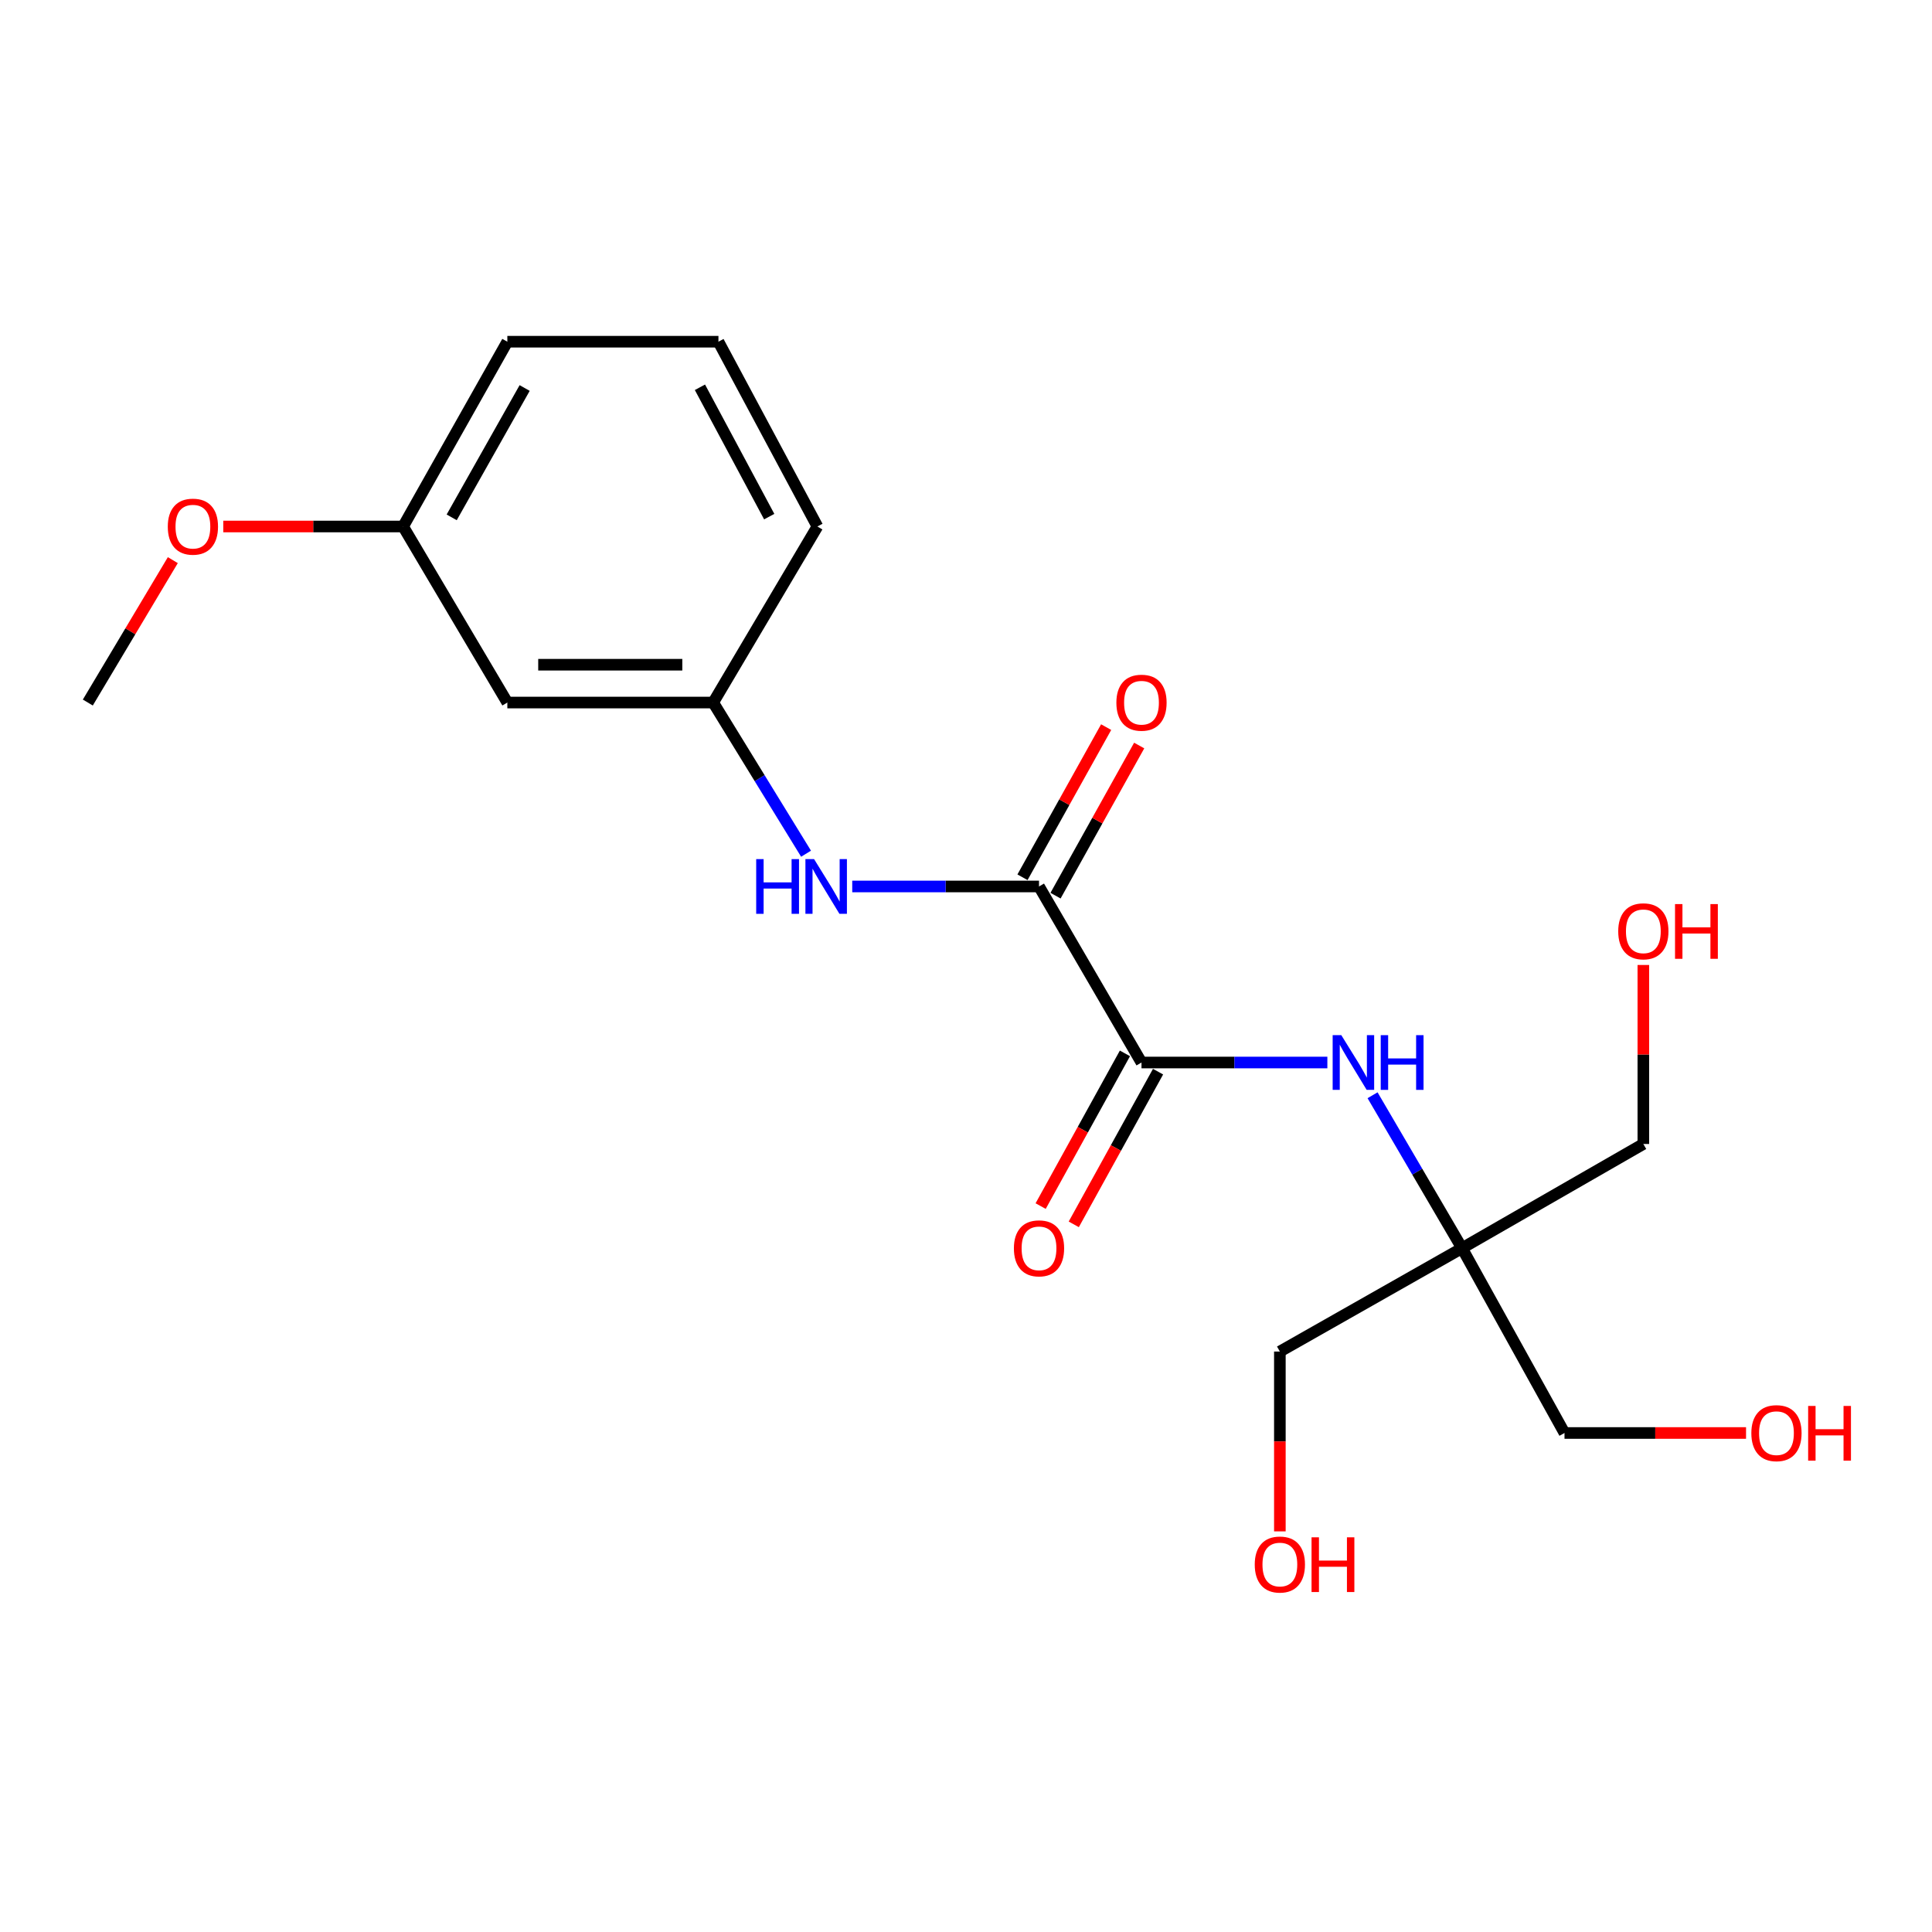 <?xml version='1.0' encoding='iso-8859-1'?>
<svg version='1.1' baseProfile='full'
              xmlns='http://www.w3.org/2000/svg'
                      xmlns:rdkit='http://www.rdkit.org/xml'
                      xmlns:xlink='http://www.w3.org/1999/xlink'
                  xml:space='preserve'
width='1000px' height='1000px' viewBox='0 0 1000 1000'>
<!-- END OF HEADER -->
<rect style='opacity:1.0;fill:#FFFFFF;stroke:none' width='1000' height='1000' x='0' y='0'> </rect>
<path class='bond-0' d='M 590.834,549.957 L 537.79,458.835' style='fill:none;fill-rule:evenodd;stroke:#000000;stroke-width:6px;stroke-linecap:butt;stroke-linejoin:miter;stroke-opacity:1' />
<path class='bond-1' d='M 590.834,549.957 L 638.936,549.957' style='fill:none;fill-rule:evenodd;stroke:#000000;stroke-width:6px;stroke-linecap:butt;stroke-linejoin:miter;stroke-opacity:1' />
<path class='bond-1' d='M 638.936,549.957 L 687.039,549.957' style='fill:none;fill-rule:evenodd;stroke:#0000FF;stroke-width:6px;stroke-linecap:butt;stroke-linejoin:miter;stroke-opacity:1' />
<path class='bond-6' d='M 582.264,545.226 L 560.452,584.746' style='fill:none;fill-rule:evenodd;stroke:#000000;stroke-width:6px;stroke-linecap:butt;stroke-linejoin:miter;stroke-opacity:1' />
<path class='bond-6' d='M 560.452,584.746 L 538.639,624.265' style='fill:none;fill-rule:evenodd;stroke:#FF0000;stroke-width:6px;stroke-linecap:butt;stroke-linejoin:miter;stroke-opacity:1' />
<path class='bond-6' d='M 599.404,554.687 L 577.591,594.206' style='fill:none;fill-rule:evenodd;stroke:#000000;stroke-width:6px;stroke-linecap:butt;stroke-linejoin:miter;stroke-opacity:1' />
<path class='bond-6' d='M 577.591,594.206 L 555.779,633.725' style='fill:none;fill-rule:evenodd;stroke:#FF0000;stroke-width:6px;stroke-linecap:butt;stroke-linejoin:miter;stroke-opacity:1' />
<path class='bond-3' d='M 537.79,458.835 L 489.455,458.835' style='fill:none;fill-rule:evenodd;stroke:#000000;stroke-width:6px;stroke-linecap:butt;stroke-linejoin:miter;stroke-opacity:1' />
<path class='bond-3' d='M 489.455,458.835 L 441.119,458.835' style='fill:none;fill-rule:evenodd;stroke:#0000FF;stroke-width:6px;stroke-linecap:butt;stroke-linejoin:miter;stroke-opacity:1' />
<path class='bond-5' d='M 546.341,463.6 L 567.992,424.742' style='fill:none;fill-rule:evenodd;stroke:#000000;stroke-width:6px;stroke-linecap:butt;stroke-linejoin:miter;stroke-opacity:1' />
<path class='bond-5' d='M 567.992,424.742 L 589.643,385.884' style='fill:none;fill-rule:evenodd;stroke:#FF0000;stroke-width:6px;stroke-linecap:butt;stroke-linejoin:miter;stroke-opacity:1' />
<path class='bond-5' d='M 529.239,454.071 L 550.89,415.213' style='fill:none;fill-rule:evenodd;stroke:#000000;stroke-width:6px;stroke-linecap:butt;stroke-linejoin:miter;stroke-opacity:1' />
<path class='bond-5' d='M 550.89,415.213 L 572.541,376.355' style='fill:none;fill-rule:evenodd;stroke:#FF0000;stroke-width:6px;stroke-linecap:butt;stroke-linejoin:miter;stroke-opacity:1' />
<path class='bond-2' d='M 710.433,566.9 L 733.587,606.48' style='fill:none;fill-rule:evenodd;stroke:#0000FF;stroke-width:6px;stroke-linecap:butt;stroke-linejoin:miter;stroke-opacity:1' />
<path class='bond-2' d='M 733.587,606.48 L 756.74,646.059' style='fill:none;fill-rule:evenodd;stroke:#000000;stroke-width:6px;stroke-linecap:butt;stroke-linejoin:miter;stroke-opacity:1' />
<path class='bond-9' d='M 756.74,646.059 L 809.784,741.716' style='fill:none;fill-rule:evenodd;stroke:#000000;stroke-width:6px;stroke-linecap:butt;stroke-linejoin:miter;stroke-opacity:1' />
<path class='bond-10' d='M 756.74,646.059 L 662.454,699.56' style='fill:none;fill-rule:evenodd;stroke:#000000;stroke-width:6px;stroke-linecap:butt;stroke-linejoin:miter;stroke-opacity:1' />
<path class='bond-11' d='M 756.74,646.059 L 850.592,592.124' style='fill:none;fill-rule:evenodd;stroke:#000000;stroke-width:6px;stroke-linecap:butt;stroke-linejoin:miter;stroke-opacity:1' />
<path class='bond-4' d='M 417.21,441.882 L 393.177,402.759' style='fill:none;fill-rule:evenodd;stroke:#0000FF;stroke-width:6px;stroke-linecap:butt;stroke-linejoin:miter;stroke-opacity:1' />
<path class='bond-4' d='M 393.177,402.759 L 369.143,363.635' style='fill:none;fill-rule:evenodd;stroke:#000000;stroke-width:6px;stroke-linecap:butt;stroke-linejoin:miter;stroke-opacity:1' />
<path class='bond-7' d='M 369.143,363.635 L 262.599,363.635' style='fill:none;fill-rule:evenodd;stroke:#000000;stroke-width:6px;stroke-linecap:butt;stroke-linejoin:miter;stroke-opacity:1' />
<path class='bond-7' d='M 353.161,344.058 L 278.581,344.058' style='fill:none;fill-rule:evenodd;stroke:#000000;stroke-width:6px;stroke-linecap:butt;stroke-linejoin:miter;stroke-opacity:1' />
<path class='bond-17' d='M 369.143,363.635 L 423.089,272.514' style='fill:none;fill-rule:evenodd;stroke:#000000;stroke-width:6px;stroke-linecap:butt;stroke-linejoin:miter;stroke-opacity:1' />
<path class='bond-8' d='M 262.599,363.635 L 208.653,272.514' style='fill:none;fill-rule:evenodd;stroke:#000000;stroke-width:6px;stroke-linecap:butt;stroke-linejoin:miter;stroke-opacity:1' />
<path class='bond-12' d='M 208.653,272.514 L 162.11,272.514' style='fill:none;fill-rule:evenodd;stroke:#000000;stroke-width:6px;stroke-linecap:butt;stroke-linejoin:miter;stroke-opacity:1' />
<path class='bond-12' d='M 162.11,272.514 L 115.567,272.514' style='fill:none;fill-rule:evenodd;stroke:#FF0000;stroke-width:6px;stroke-linecap:butt;stroke-linejoin:miter;stroke-opacity:1' />
<path class='bond-20' d='M 208.653,272.514 L 262.599,176.868' style='fill:none;fill-rule:evenodd;stroke:#000000;stroke-width:6px;stroke-linecap:butt;stroke-linejoin:miter;stroke-opacity:1' />
<path class='bond-20' d='M 233.797,267.785 L 271.559,200.833' style='fill:none;fill-rule:evenodd;stroke:#000000;stroke-width:6px;stroke-linecap:butt;stroke-linejoin:miter;stroke-opacity:1' />
<path class='bond-13' d='M 809.784,741.716 L 856.767,741.716' style='fill:none;fill-rule:evenodd;stroke:#000000;stroke-width:6px;stroke-linecap:butt;stroke-linejoin:miter;stroke-opacity:1' />
<path class='bond-13' d='M 856.767,741.716 L 903.75,741.716' style='fill:none;fill-rule:evenodd;stroke:#FF0000;stroke-width:6px;stroke-linecap:butt;stroke-linejoin:miter;stroke-opacity:1' />
<path class='bond-15' d='M 662.454,699.56 L 662.454,746.1' style='fill:none;fill-rule:evenodd;stroke:#000000;stroke-width:6px;stroke-linecap:butt;stroke-linejoin:miter;stroke-opacity:1' />
<path class='bond-15' d='M 662.454,746.1 L 662.454,792.641' style='fill:none;fill-rule:evenodd;stroke:#FF0000;stroke-width:6px;stroke-linecap:butt;stroke-linejoin:miter;stroke-opacity:1' />
<path class='bond-14' d='M 850.592,592.124 L 850.592,545.798' style='fill:none;fill-rule:evenodd;stroke:#000000;stroke-width:6px;stroke-linecap:butt;stroke-linejoin:miter;stroke-opacity:1' />
<path class='bond-14' d='M 850.592,545.798 L 850.592,499.472' style='fill:none;fill-rule:evenodd;stroke:#FF0000;stroke-width:6px;stroke-linecap:butt;stroke-linejoin:miter;stroke-opacity:1' />
<path class='bond-19' d='M 89.453,289.927 L 67.454,326.781' style='fill:none;fill-rule:evenodd;stroke:#FF0000;stroke-width:6px;stroke-linecap:butt;stroke-linejoin:miter;stroke-opacity:1' />
<path class='bond-19' d='M 67.454,326.781 L 45.455,363.635' style='fill:none;fill-rule:evenodd;stroke:#000000;stroke-width:6px;stroke-linecap:butt;stroke-linejoin:miter;stroke-opacity:1' />
<path class='bond-16' d='M 371.862,176.868 L 423.089,272.514' style='fill:none;fill-rule:evenodd;stroke:#000000;stroke-width:6px;stroke-linecap:butt;stroke-linejoin:miter;stroke-opacity:1' />
<path class='bond-16' d='M 362.288,200.458 L 398.147,267.41' style='fill:none;fill-rule:evenodd;stroke:#000000;stroke-width:6px;stroke-linecap:butt;stroke-linejoin:miter;stroke-opacity:1' />
<path class='bond-18' d='M 371.862,176.868 L 262.599,176.868' style='fill:none;fill-rule:evenodd;stroke:#000000;stroke-width:6px;stroke-linecap:butt;stroke-linejoin:miter;stroke-opacity:1' />
<path  class='atom-2' d='M 694.261 535.797
L 703.541 550.797
Q 704.461 552.277, 705.941 554.957
Q 707.421 557.637, 707.501 557.797
L 707.501 535.797
L 711.261 535.797
L 711.261 564.117
L 707.381 564.117
L 697.421 547.717
Q 696.261 545.797, 695.021 543.597
Q 693.821 541.397, 693.461 540.717
L 693.461 564.117
L 689.781 564.117
L 689.781 535.797
L 694.261 535.797
' fill='#0000FF'/>
<path  class='atom-2' d='M 714.661 535.797
L 718.501 535.797
L 718.501 547.837
L 732.981 547.837
L 732.981 535.797
L 736.821 535.797
L 736.821 564.117
L 732.981 564.117
L 732.981 551.037
L 718.501 551.037
L 718.501 564.117
L 714.661 564.117
L 714.661 535.797
' fill='#0000FF'/>
<path  class='atom-4' d='M 391.405 444.675
L 395.245 444.675
L 395.245 456.715
L 409.725 456.715
L 409.725 444.675
L 413.565 444.675
L 413.565 472.995
L 409.725 472.995
L 409.725 459.915
L 395.245 459.915
L 395.245 472.995
L 391.405 472.995
L 391.405 444.675
' fill='#0000FF'/>
<path  class='atom-4' d='M 421.365 444.675
L 430.645 459.675
Q 431.565 461.155, 433.045 463.835
Q 434.525 466.515, 434.605 466.675
L 434.605 444.675
L 438.365 444.675
L 438.365 472.995
L 434.485 472.995
L 424.525 456.595
Q 423.365 454.675, 422.125 452.475
Q 420.925 450.275, 420.565 449.595
L 420.565 472.995
L 416.885 472.995
L 416.885 444.675
L 421.365 444.675
' fill='#0000FF'/>
<path  class='atom-6' d='M 577.834 363.715
Q 577.834 356.915, 581.194 353.115
Q 584.554 349.315, 590.834 349.315
Q 597.114 349.315, 600.474 353.115
Q 603.834 356.915, 603.834 363.715
Q 603.834 370.595, 600.434 374.515
Q 597.034 378.395, 590.834 378.395
Q 584.594 378.395, 581.194 374.515
Q 577.834 370.635, 577.834 363.715
M 590.834 375.195
Q 595.154 375.195, 597.474 372.315
Q 599.834 369.395, 599.834 363.715
Q 599.834 358.155, 597.474 355.355
Q 595.154 352.515, 590.834 352.515
Q 586.514 352.515, 584.154 355.315
Q 581.834 358.115, 581.834 363.715
Q 581.834 369.435, 584.154 372.315
Q 586.514 375.195, 590.834 375.195
' fill='#FF0000'/>
<path  class='atom-7' d='M 524.79 646.139
Q 524.79 639.339, 528.15 635.539
Q 531.51 631.739, 537.79 631.739
Q 544.07 631.739, 547.43 635.539
Q 550.79 639.339, 550.79 646.139
Q 550.79 653.019, 547.39 656.939
Q 543.99 660.819, 537.79 660.819
Q 531.55 660.819, 528.15 656.939
Q 524.79 653.059, 524.79 646.139
M 537.79 657.619
Q 542.11 657.619, 544.43 654.739
Q 546.79 651.819, 546.79 646.139
Q 546.79 640.579, 544.43 637.779
Q 542.11 634.939, 537.79 634.939
Q 533.47 634.939, 531.11 637.739
Q 528.79 640.539, 528.79 646.139
Q 528.79 651.859, 531.11 654.739
Q 533.47 657.619, 537.79 657.619
' fill='#FF0000'/>
<path  class='atom-13' d='M 86.847 272.594
Q 86.847 265.794, 90.207 261.994
Q 93.567 258.194, 99.847 258.194
Q 106.127 258.194, 109.487 261.994
Q 112.847 265.794, 112.847 272.594
Q 112.847 279.474, 109.447 283.394
Q 106.047 287.274, 99.847 287.274
Q 93.607 287.274, 90.207 283.394
Q 86.847 279.514, 86.847 272.594
M 99.847 284.074
Q 104.167 284.074, 106.487 281.194
Q 108.847 278.274, 108.847 272.594
Q 108.847 267.034, 106.487 264.234
Q 104.167 261.394, 99.847 261.394
Q 95.527 261.394, 93.167 264.194
Q 90.847 266.994, 90.847 272.594
Q 90.847 278.314, 93.167 281.194
Q 95.527 284.074, 99.847 284.074
' fill='#FF0000'/>
<path  class='atom-14' d='M 906.493 741.796
Q 906.493 734.996, 909.853 731.196
Q 913.213 727.396, 919.493 727.396
Q 925.773 727.396, 929.133 731.196
Q 932.493 734.996, 932.493 741.796
Q 932.493 748.676, 929.093 752.596
Q 925.693 756.476, 919.493 756.476
Q 913.253 756.476, 909.853 752.596
Q 906.493 748.716, 906.493 741.796
M 919.493 753.276
Q 923.813 753.276, 926.133 750.396
Q 928.493 747.476, 928.493 741.796
Q 928.493 736.236, 926.133 733.436
Q 923.813 730.596, 919.493 730.596
Q 915.173 730.596, 912.813 733.396
Q 910.493 736.196, 910.493 741.796
Q 910.493 747.516, 912.813 750.396
Q 915.173 753.276, 919.493 753.276
' fill='#FF0000'/>
<path  class='atom-14' d='M 935.893 727.716
L 939.733 727.716
L 939.733 739.756
L 954.213 739.756
L 954.213 727.716
L 958.053 727.716
L 958.053 756.036
L 954.213 756.036
L 954.213 742.956
L 939.733 742.956
L 939.733 756.036
L 935.893 756.036
L 935.893 727.716
' fill='#FF0000'/>
<path  class='atom-15' d='M 837.592 482.038
Q 837.592 475.238, 840.952 471.438
Q 844.312 467.638, 850.592 467.638
Q 856.872 467.638, 860.232 471.438
Q 863.592 475.238, 863.592 482.038
Q 863.592 488.918, 860.192 492.838
Q 856.792 496.718, 850.592 496.718
Q 844.352 496.718, 840.952 492.838
Q 837.592 488.958, 837.592 482.038
M 850.592 493.518
Q 854.912 493.518, 857.232 490.638
Q 859.592 487.718, 859.592 482.038
Q 859.592 476.478, 857.232 473.678
Q 854.912 470.838, 850.592 470.838
Q 846.272 470.838, 843.912 473.638
Q 841.592 476.438, 841.592 482.038
Q 841.592 487.758, 843.912 490.638
Q 846.272 493.518, 850.592 493.518
' fill='#FF0000'/>
<path  class='atom-15' d='M 866.992 467.958
L 870.832 467.958
L 870.832 479.998
L 885.312 479.998
L 885.312 467.958
L 889.152 467.958
L 889.152 496.278
L 885.312 496.278
L 885.312 483.198
L 870.832 483.198
L 870.832 496.278
L 866.992 496.278
L 866.992 467.958
' fill='#FF0000'/>
<path  class='atom-16' d='M 649.454 809.794
Q 649.454 802.994, 652.814 799.194
Q 656.174 795.394, 662.454 795.394
Q 668.734 795.394, 672.094 799.194
Q 675.454 802.994, 675.454 809.794
Q 675.454 816.674, 672.054 820.594
Q 668.654 824.474, 662.454 824.474
Q 656.214 824.474, 652.814 820.594
Q 649.454 816.714, 649.454 809.794
M 662.454 821.274
Q 666.774 821.274, 669.094 818.394
Q 671.454 815.474, 671.454 809.794
Q 671.454 804.234, 669.094 801.434
Q 666.774 798.594, 662.454 798.594
Q 658.134 798.594, 655.774 801.394
Q 653.454 804.194, 653.454 809.794
Q 653.454 815.514, 655.774 818.394
Q 658.134 821.274, 662.454 821.274
' fill='#FF0000'/>
<path  class='atom-16' d='M 678.854 795.714
L 682.694 795.714
L 682.694 807.754
L 697.174 807.754
L 697.174 795.714
L 701.014 795.714
L 701.014 824.034
L 697.174 824.034
L 697.174 810.954
L 682.694 810.954
L 682.694 824.034
L 678.854 824.034
L 678.854 795.714
' fill='#FF0000'/>
</svg>
